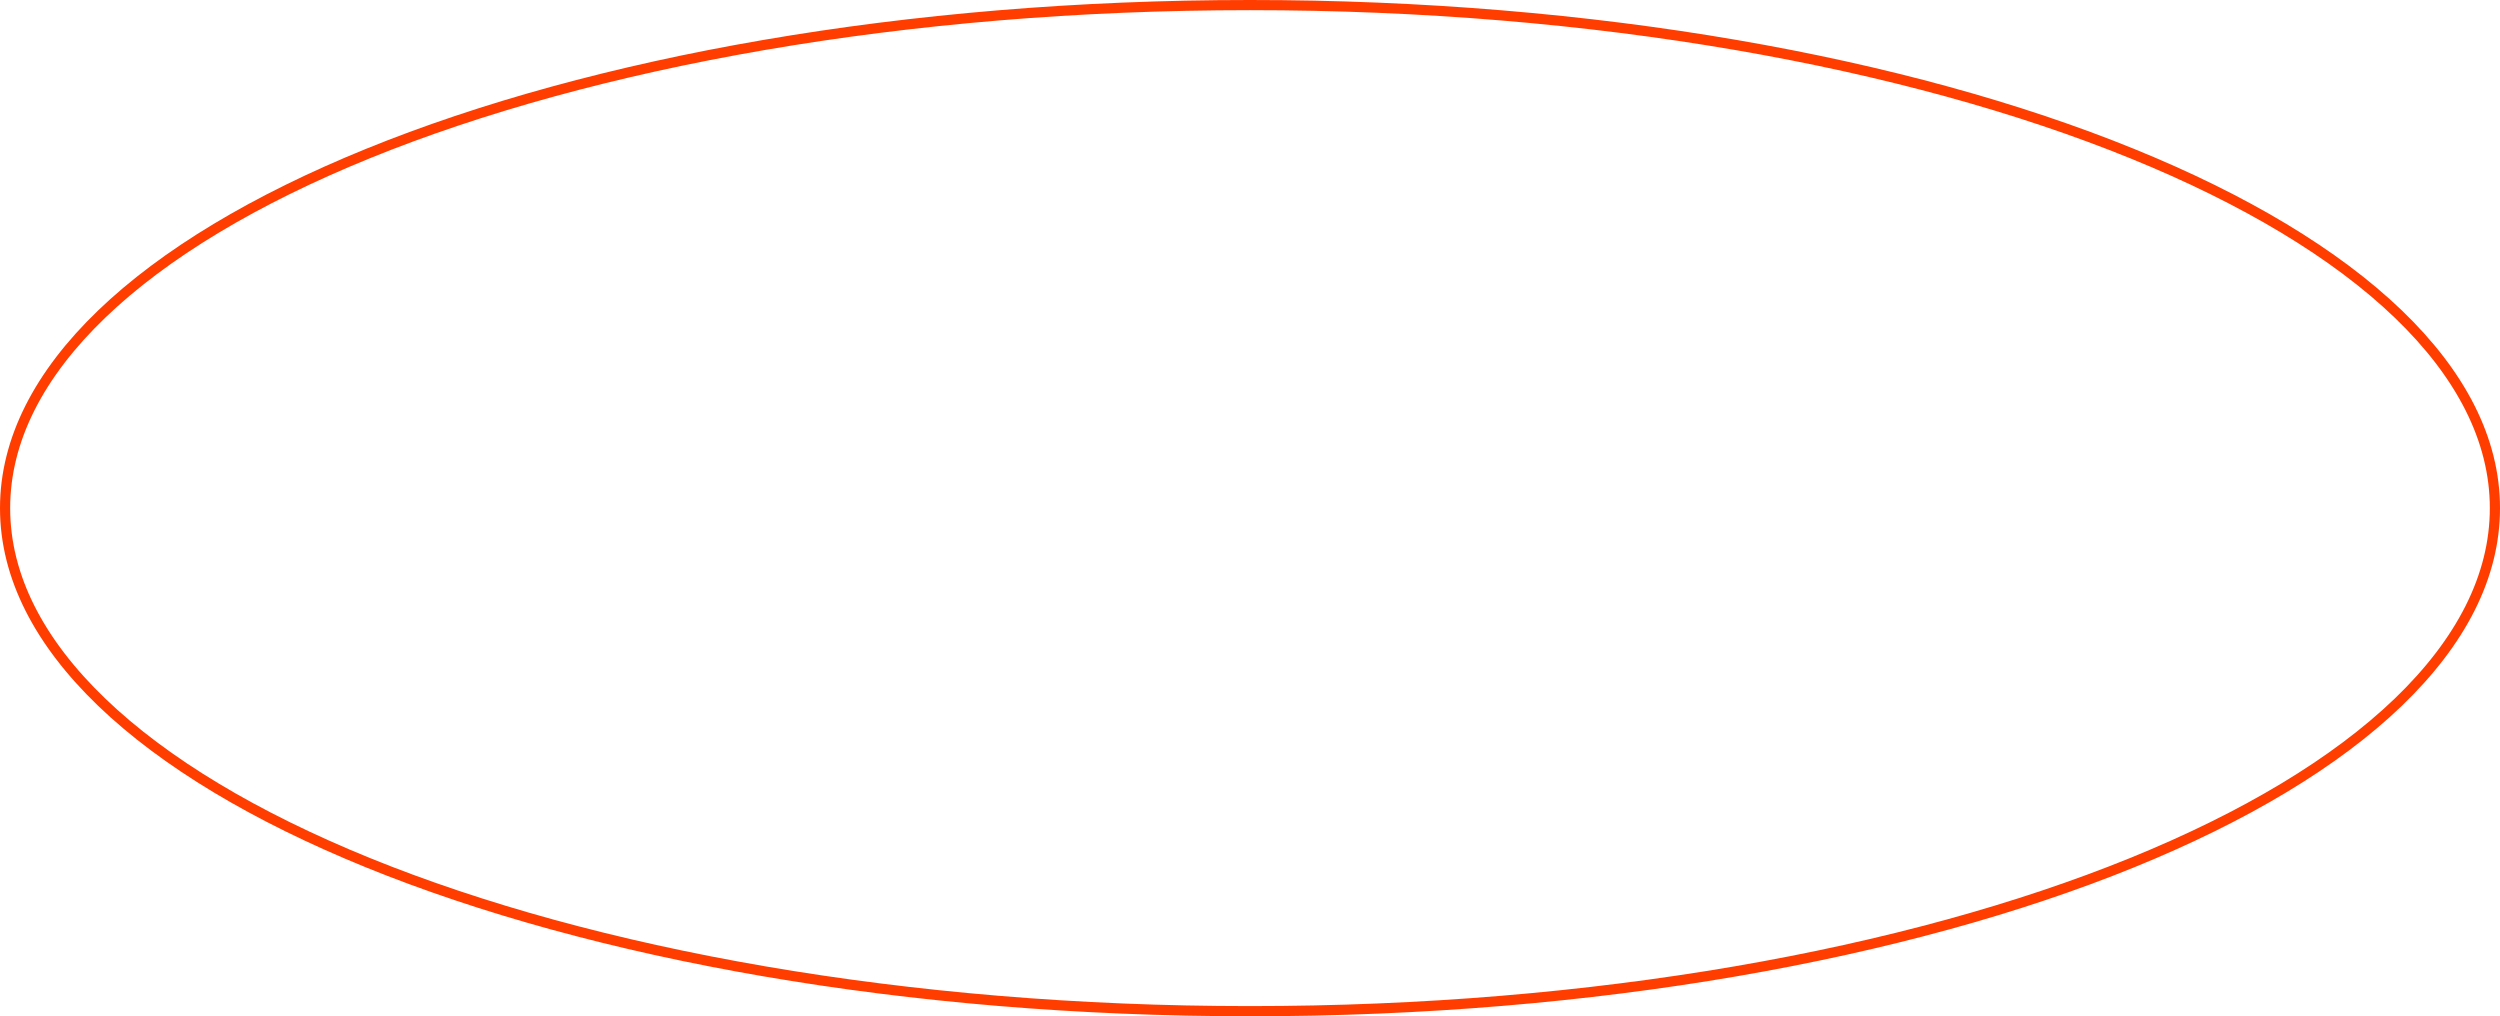 <?xml version="1.0" encoding="UTF-8"?> <svg xmlns="http://www.w3.org/2000/svg" width="246" height="100" viewBox="0 0 246 100" fill="none"><path d="M123 0.5C156.917 0.5 187.601 6.089 209.786 15.107C220.88 19.617 229.824 24.975 235.987 30.898C242.149 36.821 245.5 43.275 245.5 50C245.5 56.725 242.149 63.179 235.987 69.102C229.824 75.025 220.88 80.383 209.786 84.893C187.601 93.911 156.917 99.5 123 99.5C89.083 99.5 58.399 93.911 36.214 84.893C25.12 80.383 16.176 75.025 10.013 69.102C3.851 63.179 0.5 56.725 0.5 50C0.5 43.275 3.851 36.821 10.013 30.898C16.176 24.975 25.12 19.617 36.214 15.107C58.399 6.089 89.083 0.5 123 0.5Z" stroke="#FF3D00"></path></svg> 
